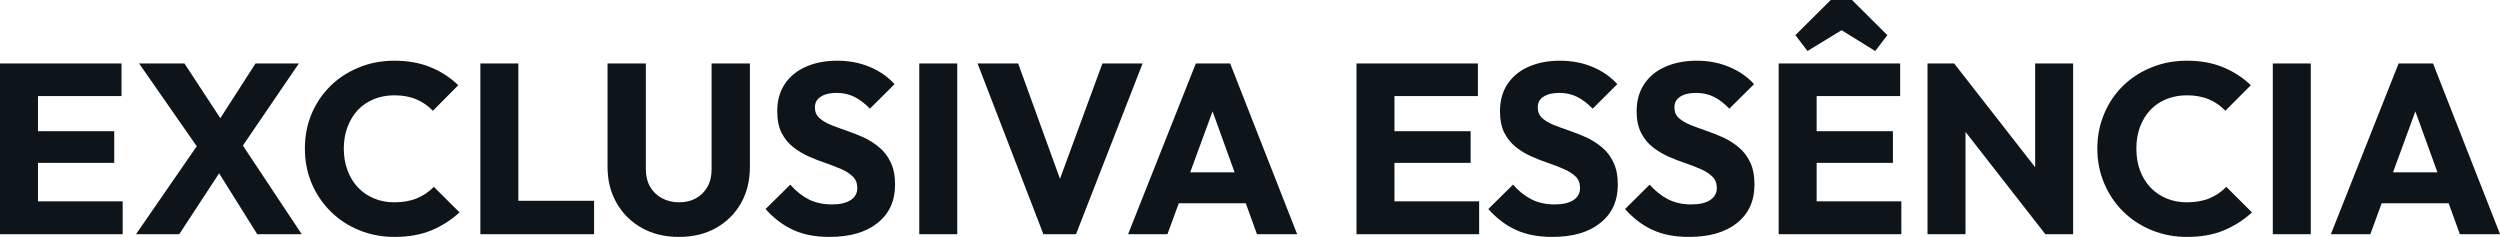 <?xml version="1.0" encoding="UTF-8" standalone="yes"?>
<svg xmlns="http://www.w3.org/2000/svg" width="100%" height="100%" viewBox="0 0 237.636 22.517" fill="#0d141a">
  <path d="M3.61 22.26L0 22.26L0 6.03L3.61 6.03L3.61 22.26ZM11.66 22.26L2.76 22.26L2.76 19.14L11.66 19.14L11.66 22.26ZM10.86 15.48L2.76 15.48L2.76 12.47L10.86 12.47L10.86 15.48ZM11.55 9.13L2.76 9.13L2.76 6.03L11.55 6.03L11.55 9.13ZM28.68 22.26L24.45 22.26L19.92 15.02L19.48 15.02L13.22 6.03L17.53 6.03L21.99 12.83L22.42 12.83L28.68 22.26ZM17.04 22.26L12.93 22.26L18.93 13.57L21.71 15.13L17.04 22.26ZM28.41 6.03L22.56 14.61L19.78 13.04L24.29 6.03L28.41 6.03ZM37.51 22.52L37.51 22.52Q35.70 22.52 34.14 21.88Q32.59 21.25 31.43 20.10Q30.27 18.95 29.62 17.42Q28.98 15.89 28.98 14.12L28.98 14.12Q28.98 12.35 29.62 10.82Q30.27 9.29 31.42 8.16Q32.57 7.04 34.12 6.41Q35.67 5.77 37.49 5.77L37.49 5.77Q39.42 5.77 40.93 6.39Q42.44 7.01 43.56 8.10L43.56 8.10L41.15 10.53Q40.50 9.84 39.59 9.45Q38.69 9.06 37.49 9.06L37.49 9.06Q36.43 9.06 35.55 9.42Q34.66 9.78 34.03 10.44Q33.40 11.11 33.04 12.05Q32.68 12.99 32.68 14.12L32.68 14.12Q32.68 15.27 33.04 16.21Q33.40 17.16 34.03 17.82Q34.66 18.49 35.55 18.86Q36.43 19.23 37.49 19.23L37.49 19.23Q38.73 19.23 39.65 18.84Q40.57 18.45 41.24 17.76L41.24 17.76L43.68 20.19Q42.50 21.27 41.00 21.90Q39.49 22.52 37.51 22.52ZM49.27 22.26L45.66 22.26L45.66 6.03L49.27 6.03L49.27 22.26ZM56.47 22.26L48.44 22.26L48.44 19.09L56.47 19.09L56.47 22.26ZM64.54 22.52L64.54 22.52Q62.54 22.52 61.01 21.67Q59.48 20.81 58.62 19.31Q57.75 17.80 57.75 15.87L57.75 15.87L57.75 6.03L61.39 6.03L61.39 16.08Q61.39 17.04 61.80 17.76Q62.22 18.47 62.94 18.85Q63.66 19.23 64.54 19.23L64.54 19.23Q65.46 19.23 66.15 18.85Q66.84 18.47 67.24 17.77Q67.64 17.07 67.64 16.10L67.64 16.10L67.64 6.03L71.28 6.03L71.28 15.89Q71.28 17.82 70.43 19.32Q69.58 20.81 68.06 21.67Q66.54 22.52 64.54 22.52ZM78.84 22.52L78.84 22.52Q76.84 22.52 75.41 21.86Q73.97 21.21 72.77 19.87L72.77 19.87L75.12 17.55Q75.90 18.45 76.85 18.94Q77.81 19.43 79.07 19.43L79.07 19.43Q80.22 19.43 80.86 19.02Q81.49 18.61 81.49 17.87L81.49 17.87Q81.49 17.20 81.07 16.79Q80.66 16.38 79.98 16.08Q79.30 15.78 78.49 15.50Q77.67 15.23 76.87 14.87Q76.06 14.51 75.38 13.97Q74.70 13.43 74.29 12.62Q73.88 11.80 73.88 10.56L73.88 10.56Q73.88 9.06 74.60 7.98Q75.33 6.90 76.61 6.34Q77.90 5.77 79.58 5.77L79.58 5.77Q81.28 5.77 82.70 6.37Q84.11 6.97 85.03 8.00L85.03 8.00L82.69 10.33Q81.95 9.57 81.20 9.20Q80.45 8.83 79.51 8.83L79.51 8.83Q78.57 8.83 78.02 9.19Q77.46 9.54 77.46 10.21L77.46 10.21Q77.46 10.83 77.88 11.21Q78.29 11.59 78.97 11.87Q79.65 12.14 80.47 12.42Q81.28 12.70 82.09 13.06Q82.89 13.43 83.57 14.00Q84.25 14.56 84.66 15.42Q85.08 16.28 85.08 17.55L85.08 17.55Q85.08 19.87 83.42 21.19Q81.77 22.52 78.84 22.52ZM90.99 22.26L87.38 22.26L87.38 6.03L90.99 6.03L90.99 22.26ZM102.28 22.26L99.18 22.26L92.92 6.03L96.78 6.03L101.54 19.16L99.96 19.16L104.79 6.03L108.61 6.03L102.28 22.26ZM110.97 22.26L107.23 22.26L113.67 6.03L116.93 6.03L123.30 22.26L119.48 22.26L114.61 8.79L115.92 8.79L110.97 22.26ZM119.74 19.32L110.88 19.32L110.88 16.38L119.74 16.38L119.74 19.32ZM132.55 22.26L128.94 22.26L128.94 6.03L132.55 6.03L132.55 22.26ZM140.60 22.26L131.70 22.26L131.70 19.14L140.60 19.14L140.60 22.26ZM139.79 15.48L131.70 15.48L131.70 12.47L139.79 12.47L139.79 15.48ZM140.48 9.13L131.70 9.13L131.70 6.03L140.48 6.03L140.48 9.13ZM147.55 22.52L147.55 22.52Q145.54 22.52 144.11 21.86Q142.67 21.21 141.47 19.87L141.47 19.87L143.82 17.55Q144.60 18.45 145.56 18.94Q146.51 19.43 147.78 19.43L147.78 19.43Q148.93 19.43 149.56 19.02Q150.19 18.61 150.19 17.87L150.19 17.87Q150.19 17.20 149.78 16.79Q149.36 16.38 148.68 16.08Q148.01 15.78 147.19 15.50Q146.37 15.23 145.57 14.87Q144.76 14.51 144.08 13.97Q143.41 13.43 142.99 12.62Q142.58 11.80 142.58 10.56L142.58 10.56Q142.58 9.06 143.30 7.98Q144.03 6.90 145.31 6.34Q146.60 5.77 148.28 5.77L148.28 5.77Q149.98 5.77 151.40 6.37Q152.81 6.97 153.73 8.00L153.73 8.00L151.39 10.33Q150.65 9.57 149.90 9.20Q149.16 8.83 148.21 8.83L148.21 8.83Q147.27 8.83 146.72 9.19Q146.17 9.54 146.17 10.21L146.17 10.21Q146.17 10.83 146.58 11.21Q146.99 11.59 147.67 11.87Q148.35 12.14 149.17 12.42Q149.98 12.70 150.79 13.06Q151.59 13.43 152.27 14.00Q152.95 14.56 153.36 15.42Q153.78 16.28 153.78 17.55L153.78 17.55Q153.78 19.87 152.12 21.19Q150.47 22.52 147.55 22.52ZM160.54 22.52L160.54 22.52Q158.54 22.52 157.10 21.86Q155.66 21.21 154.47 19.87L154.47 19.87L156.81 17.55Q157.60 18.45 158.55 18.94Q159.51 19.43 160.77 19.43L160.77 19.43Q161.92 19.43 162.55 19.02Q163.19 18.61 163.19 17.87L163.19 17.87Q163.19 17.20 162.77 16.79Q162.36 16.38 161.68 16.08Q161.00 15.78 160.18 15.50Q159.37 15.23 158.56 14.87Q157.76 14.51 157.08 13.97Q156.40 13.43 155.99 12.62Q155.57 11.80 155.57 10.56L155.57 10.56Q155.57 9.06 156.30 7.98Q157.02 6.90 158.31 6.34Q159.60 5.77 161.28 5.77L161.28 5.77Q162.98 5.77 164.39 6.37Q165.81 6.97 166.73 8.00L166.73 8.00L164.38 10.33Q163.65 9.57 162.90 9.20Q162.15 8.83 161.21 8.83L161.21 8.83Q160.26 8.83 159.71 9.19Q159.16 9.54 159.16 10.21L159.16 10.21Q159.16 10.83 159.57 11.21Q159.99 11.59 160.67 11.87Q161.35 12.14 162.16 12.42Q162.98 12.70 163.78 13.06Q164.59 13.43 165.27 14.00Q165.95 14.56 166.36 15.42Q166.77 16.28 166.77 17.55L166.77 17.55Q166.77 19.87 165.12 21.19Q163.46 22.52 160.54 22.52ZM172.68 22.26L169.07 22.26L169.07 6.03L172.68 6.03L172.68 22.26ZM180.73 22.26L171.83 22.26L171.83 19.14L180.73 19.14L180.73 22.26ZM179.93 15.48L171.83 15.48L171.83 12.47L179.93 12.47L179.93 15.48ZM180.62 9.13L171.83 9.13L171.83 6.03L180.62 6.03L180.62 9.13ZM176.39 2.05L171.81 4.85L170.66 3.34L174.02 0L176.04 0L179.40 3.34L178.25 4.85L173.72 2.05L176.39 2.05ZM186.83 22.26L183.22 22.26L183.22 6.03L185.75 6.03L186.83 9.27L186.83 22.26ZM195.32 18.29L194.42 22.26L184.85 10.00L185.75 6.03L195.32 18.29ZM197.06 22.26L194.42 22.26L193.45 19.02L193.45 6.03L197.06 6.03L197.06 22.26ZM207.90 22.52L207.90 22.52Q206.08 22.52 204.53 21.88Q202.98 21.25 201.81 20.10Q200.65 18.95 200.01 17.42Q199.36 15.89 199.36 14.12L199.36 14.12Q199.36 12.35 200.01 10.82Q200.65 9.29 201.80 8.16Q202.95 7.04 204.50 6.41Q206.06 5.77 207.87 5.77L207.87 5.77Q209.81 5.77 211.31 6.39Q212.82 7.01 213.95 8.10L213.95 8.10L211.53 10.53Q210.89 9.84 209.98 9.45Q209.07 9.06 207.87 9.06L207.87 9.06Q206.82 9.06 205.93 9.42Q205.05 9.78 204.41 10.44Q203.78 11.11 203.42 12.05Q203.07 12.99 203.07 14.12L203.07 14.12Q203.07 15.27 203.42 16.21Q203.78 17.16 204.41 17.82Q205.05 18.49 205.93 18.86Q206.82 19.23 207.87 19.23L207.87 19.23Q209.12 19.23 210.04 18.84Q210.96 18.45 211.62 17.76L211.62 17.76L214.06 20.19Q212.89 21.27 211.38 21.90Q209.88 22.52 207.90 22.52ZM219.65 22.26L216.04 22.26L216.04 6.03L219.65 6.03L219.65 22.26ZM225.31 22.26L221.56 22.26L228.00 6.03L231.27 6.03L237.64 22.26L233.82 22.26L228.94 8.79L230.25 8.79L225.31 22.26ZM234.07 19.32L225.22 19.32L225.22 16.38L234.07 16.38L234.07 19.32Z" preserveAspectRatio="none"/>
</svg>